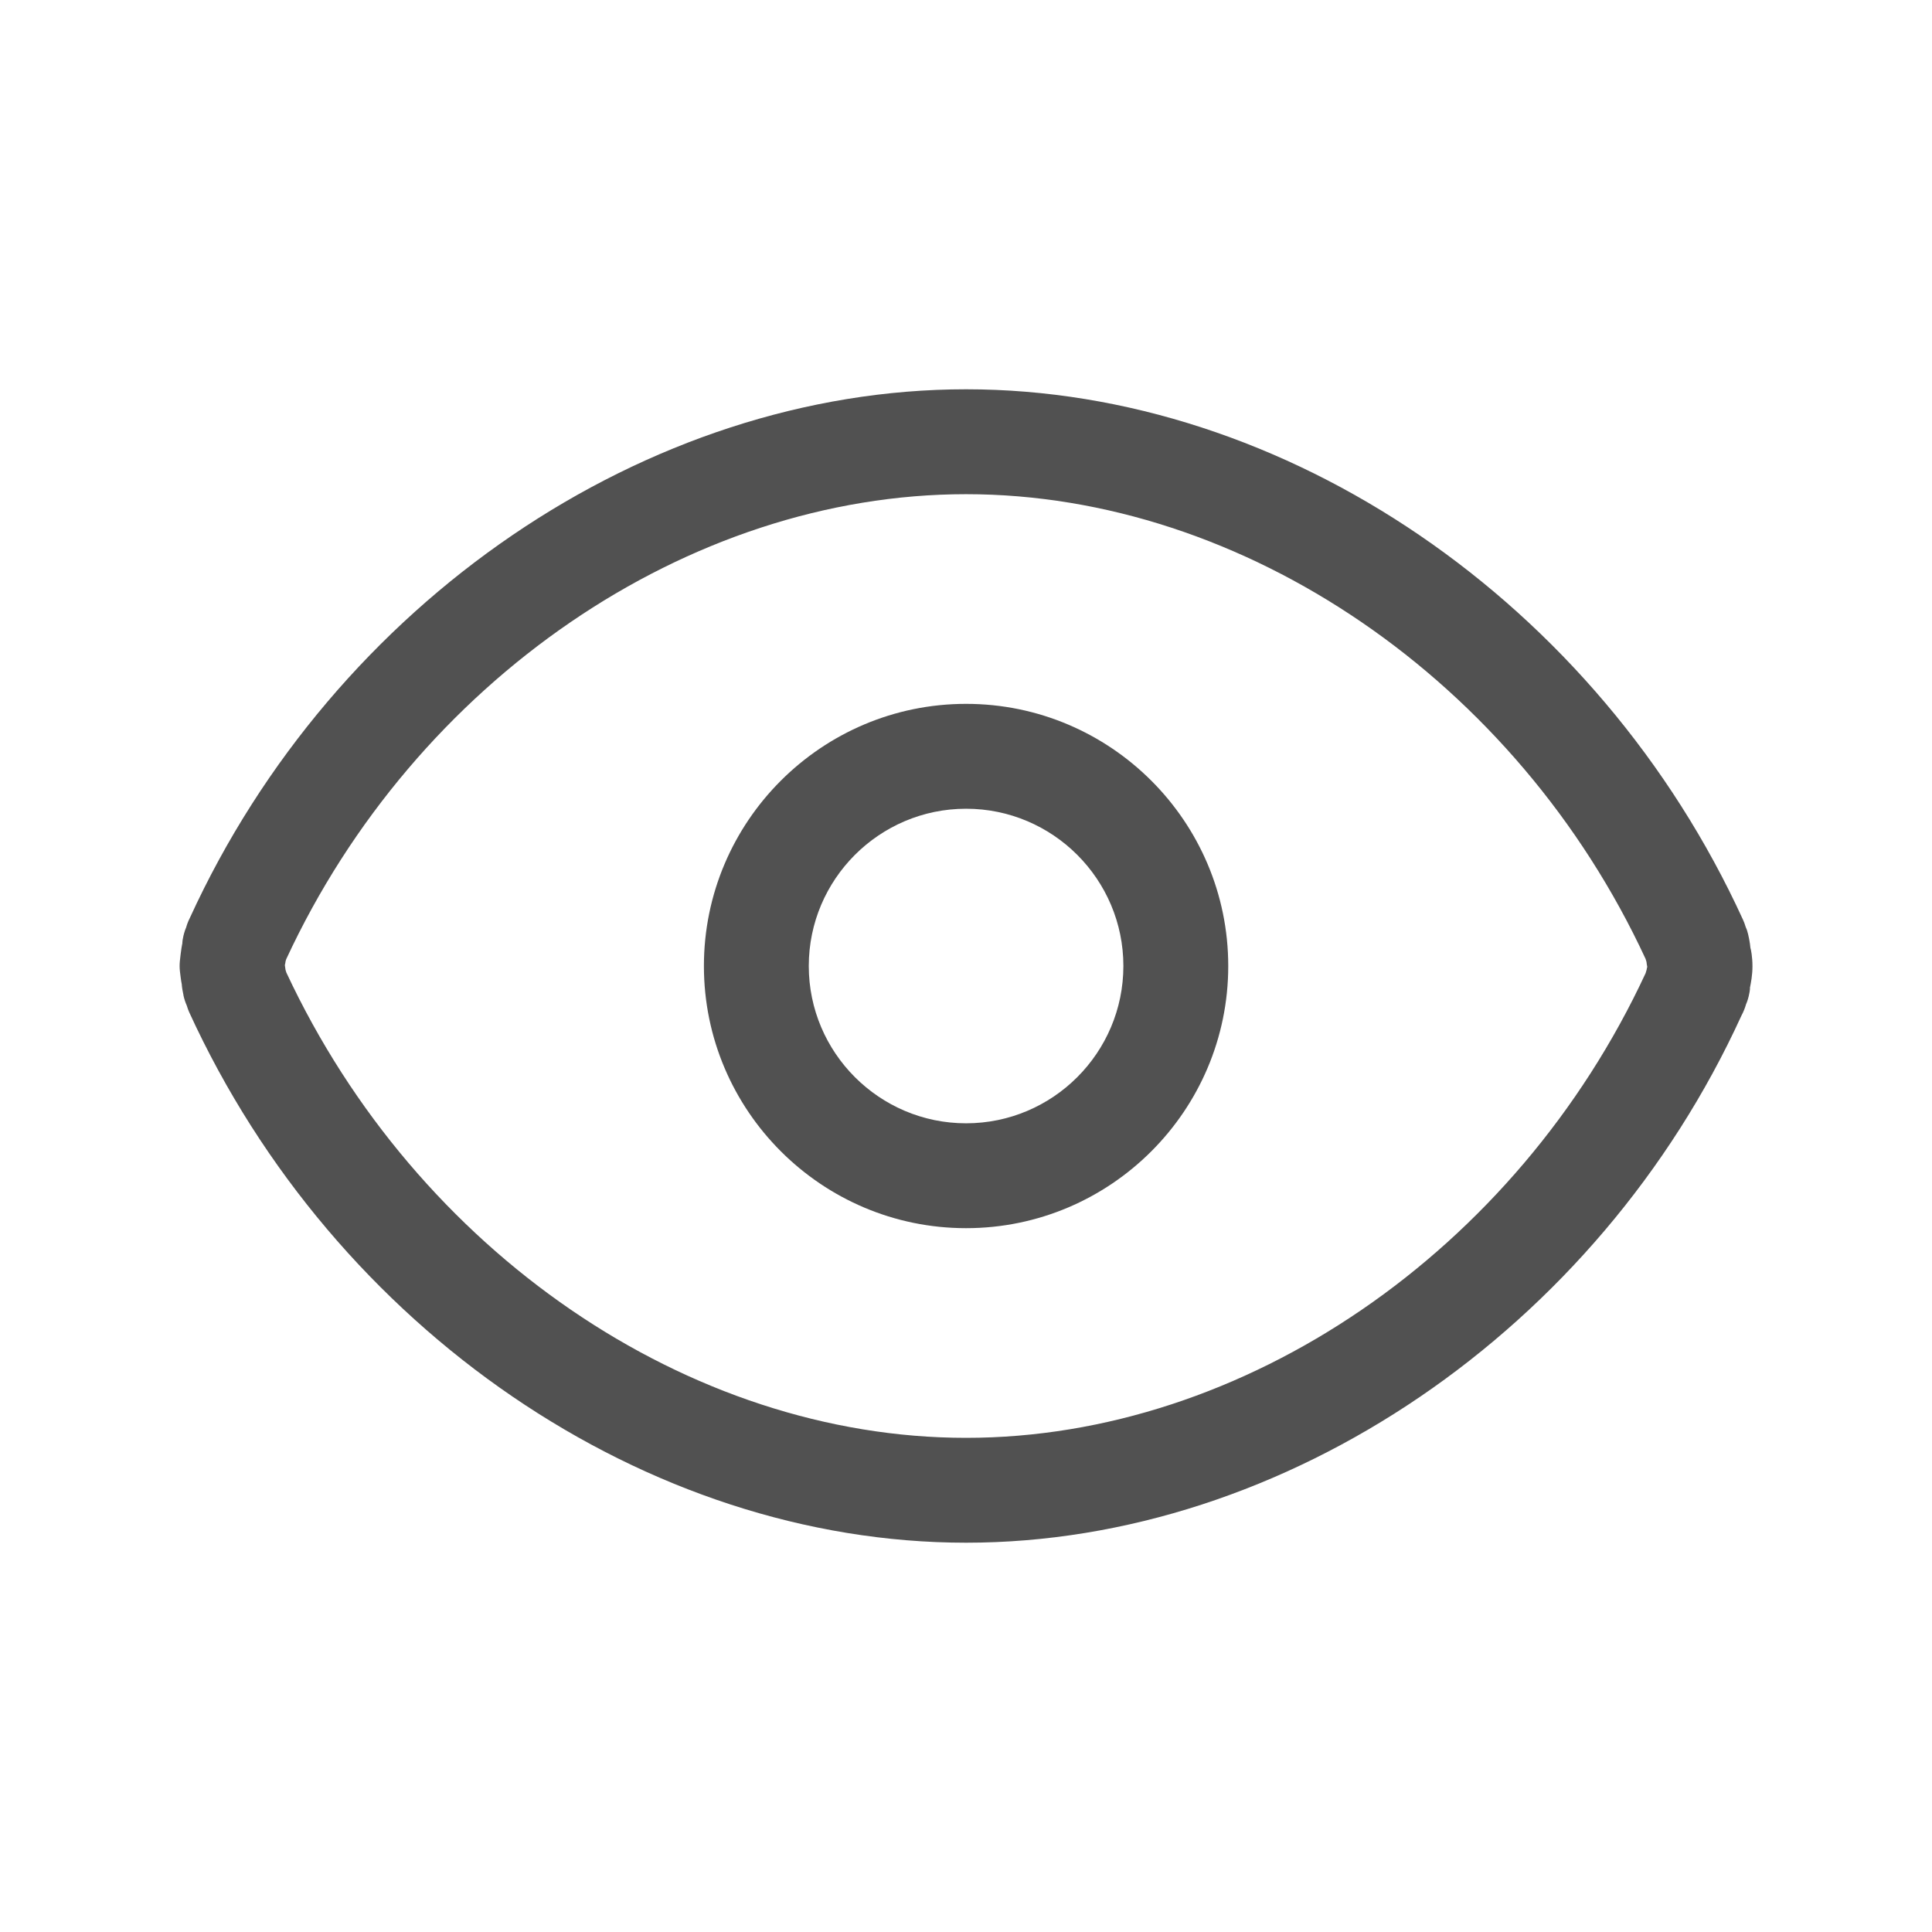 <?xml version="1.0" standalone="no"?><!DOCTYPE svg PUBLIC "-//W3C//DTD SVG 1.1//EN" "http://www.w3.org/Graphics/SVG/1.1/DTD/svg11.dtd"><svg t="1745299873790" class="icon" viewBox="0 0 1024 1024" version="1.1" xmlns="http://www.w3.org/2000/svg" p-id="2962" width="25" height="25" xmlns:xlink="http://www.w3.org/1999/xlink"><path d="M928.842 512.091c0-5.006-0.846-9.193-1.087-9.692-0.182-2.48-1.028-7.001-1.815-9.375-0.211-0.59-0.484-1.21-0.725-1.8-0.425-1.361-0.877-2.691-1.391-3.749-76.872-168.137-242.376-281.144-411.783-281.144-169.376 0-334.866 112.902-411.389 280.13-0.922 1.815-1.573 3.554-1.981 5.066-0.181 0.498-0.393 0.967-0.559 1.406-1.512 4.431-1.542 7.514-1.421 6.713-0.71 3.251-1.361 9.722-1.361 9.722-0.181 1.949-0.181 3.507 0.031 5.443 0 0 0.65 5.655 0.968 6.803 0.09 1.602 0.483 3.932 0.952 6.049l-0.031 0c0.408 1.814 0.968 3.568 1.739 5.292 0.394 1.33 0.863 2.571 1.271 3.508 76.976 168.166 242.437 281.204 411.781 281.204 169.437 0 334.941-112.945 410.936-279.329 1.178-2.178 1.935-4.233 2.449-6.018 0.241-0.543 0.454-1.027 0.605-1.511 1.331-3.872 1.602-7.228 1.482-7.228l-0.029 0.03C928.028 520.921 928.842 516.9 928.842 512.091zM872.718 514.147c-0.03 0.122-0.091 0.272-0.151 0.394-0.09 0.362-0.24 0.786-0.333 1.21-68.404 147.421-212.83 246.337-360.192 246.337-146.998 0-291.168-98.643-360.253-246.579-0.167-0.514-0.288-0.999-0.469-1.482-0.031-0.484-0.121-0.877-0.15-1.15-0.06-0.301-0.121-0.725-0.167-1.089l0-0.378c0.167-0.62 0.287-1.239 0.348-1.92 0.121-0.362 0.212-0.71 0.348-1.103C220.132 360.89 364.68 261.929 512.041 261.929c147.421 0 291.94 99.052 360.162 246.322 0.06 0.288 0.122 0.53 0.213 0.727 0.06 0.241 0.12 0.484 0.24 0.741 0.151 1.104 0.272 2.193 0.424 2.736C872.899 513.028 872.809 513.573 872.718 514.147z" fill="#515151" p-id="2963"></path><path d="M512.041 373.061c-76.599 0-138.955 62.325-138.955 138.939 0 76.599 62.356 138.955 138.955 138.955 76.599 0 138.955-62.356 138.955-138.955C650.996 435.386 588.64 373.061 512.041 373.061zM512.041 595.373c-45.935 0-83.372-37.407-83.372-83.372 0-45.951 37.437-83.356 83.372-83.356 45.965 0 83.374 37.407 83.374 83.356C595.414 557.966 558.006 595.373 512.041 595.373z" fill="#515151" p-id="2964"></path></svg>